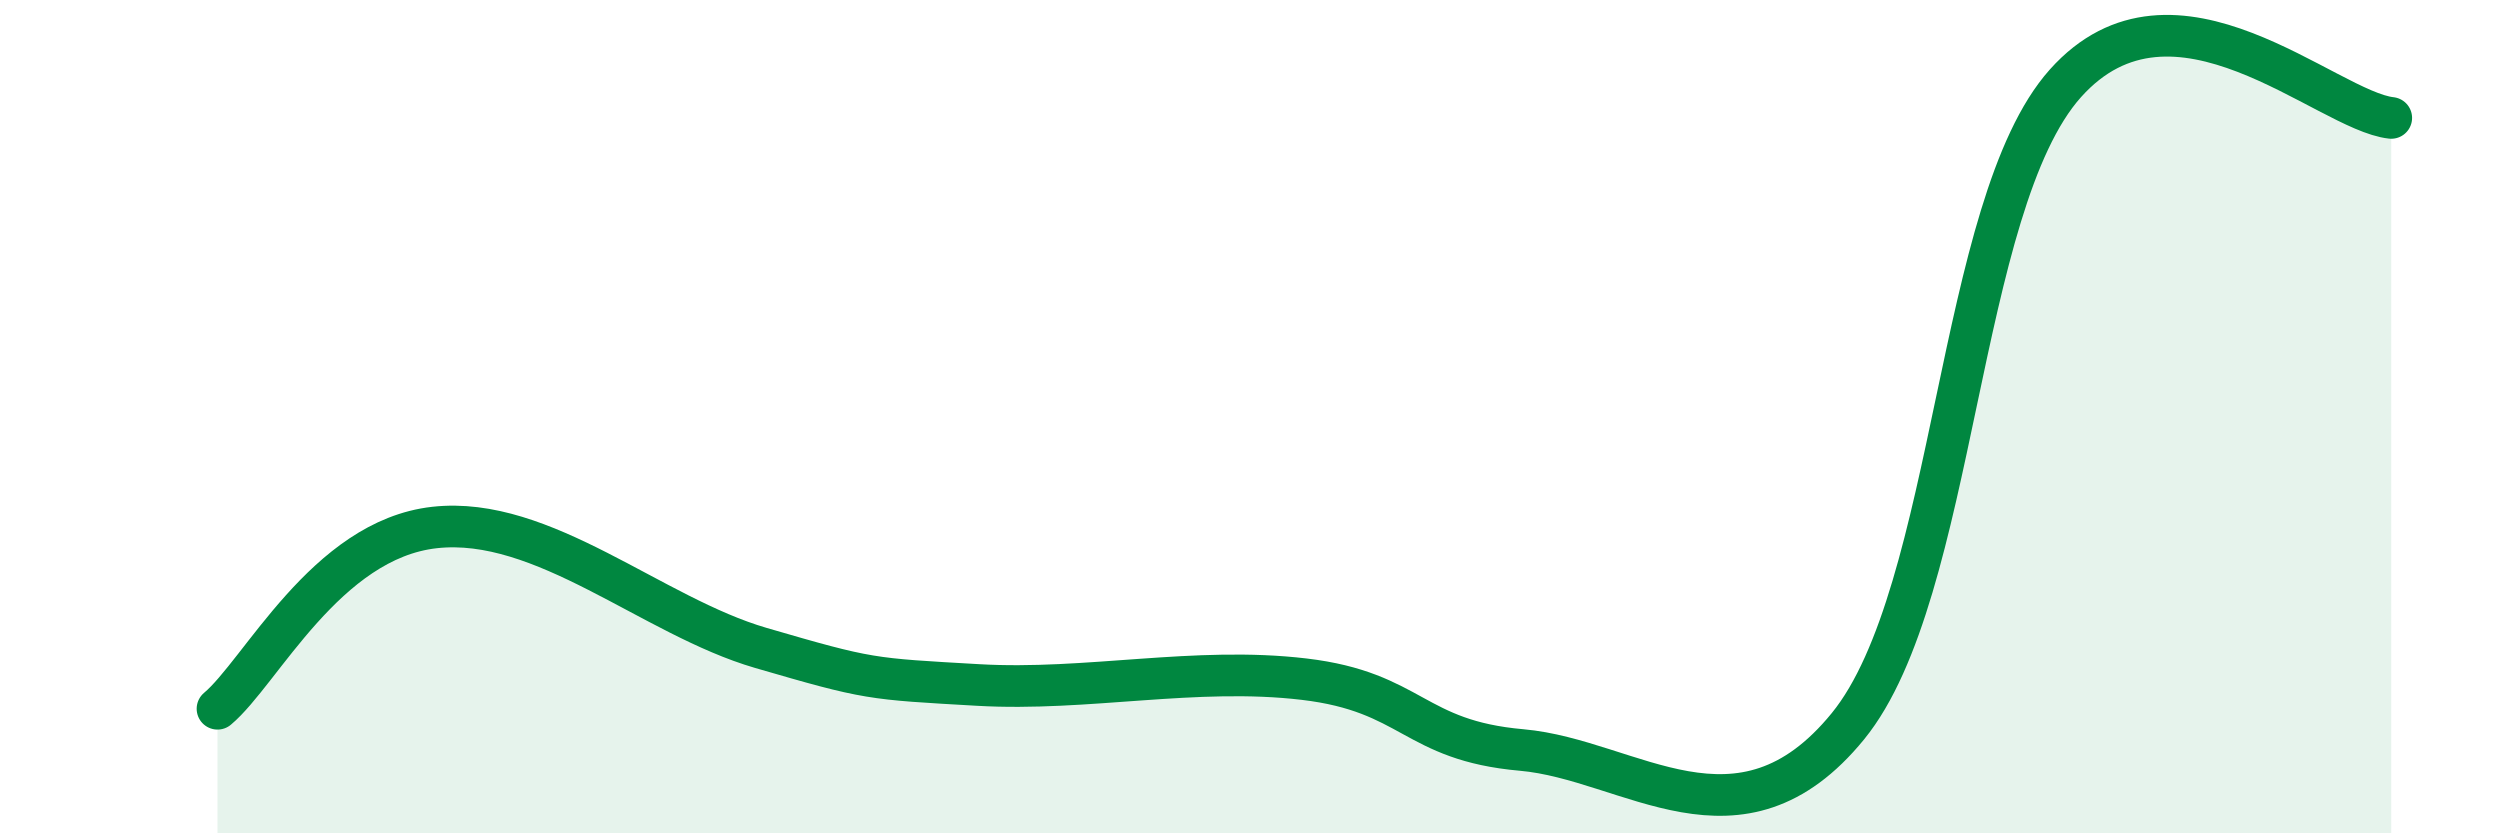 
    <svg width="60" height="20" viewBox="0 0 60 20" xmlns="http://www.w3.org/2000/svg">
      <path
        d="M 5.22,17.01 C 6.26,16.14 7.82,12.95 10.43,12.66 C 13.04,12.37 15.65,14.79 18.26,15.55 C 20.87,16.31 20.87,16.29 23.48,16.44 C 26.09,16.59 28.69,15.99 31.3,16.3 C 33.91,16.61 33.91,17.77 36.52,18 C 39.13,18.23 41.74,20.63 44.35,17.43 C 46.96,14.23 46.96,4.92 49.57,2 C 52.18,-0.92 55.83,2.66 57.39,2.83L57.39 20L5.22 20Z"
        fill="#008740"
        opacity="0.1"
        stroke-linecap="round"
        stroke-linejoin="round"
      />
      <path
        d="M 5.22,17.01 C 6.26,16.14 7.82,12.95 10.43,12.66 C 13.04,12.37 15.65,14.79 18.26,15.55 C 20.87,16.31 20.87,16.29 23.48,16.44 C 26.09,16.59 28.69,15.99 31.3,16.3 C 33.91,16.61 33.91,17.77 36.52,18 C 39.13,18.23 41.74,20.63 44.35,17.43 C 46.96,14.23 46.96,4.92 49.57,2 C 52.18,-0.92 55.83,2.66 57.39,2.83"
        stroke="#008740"
        stroke-width="1"
        fill="none"
        stroke-linecap="round"
        stroke-linejoin="round"
      />
    </svg>
  